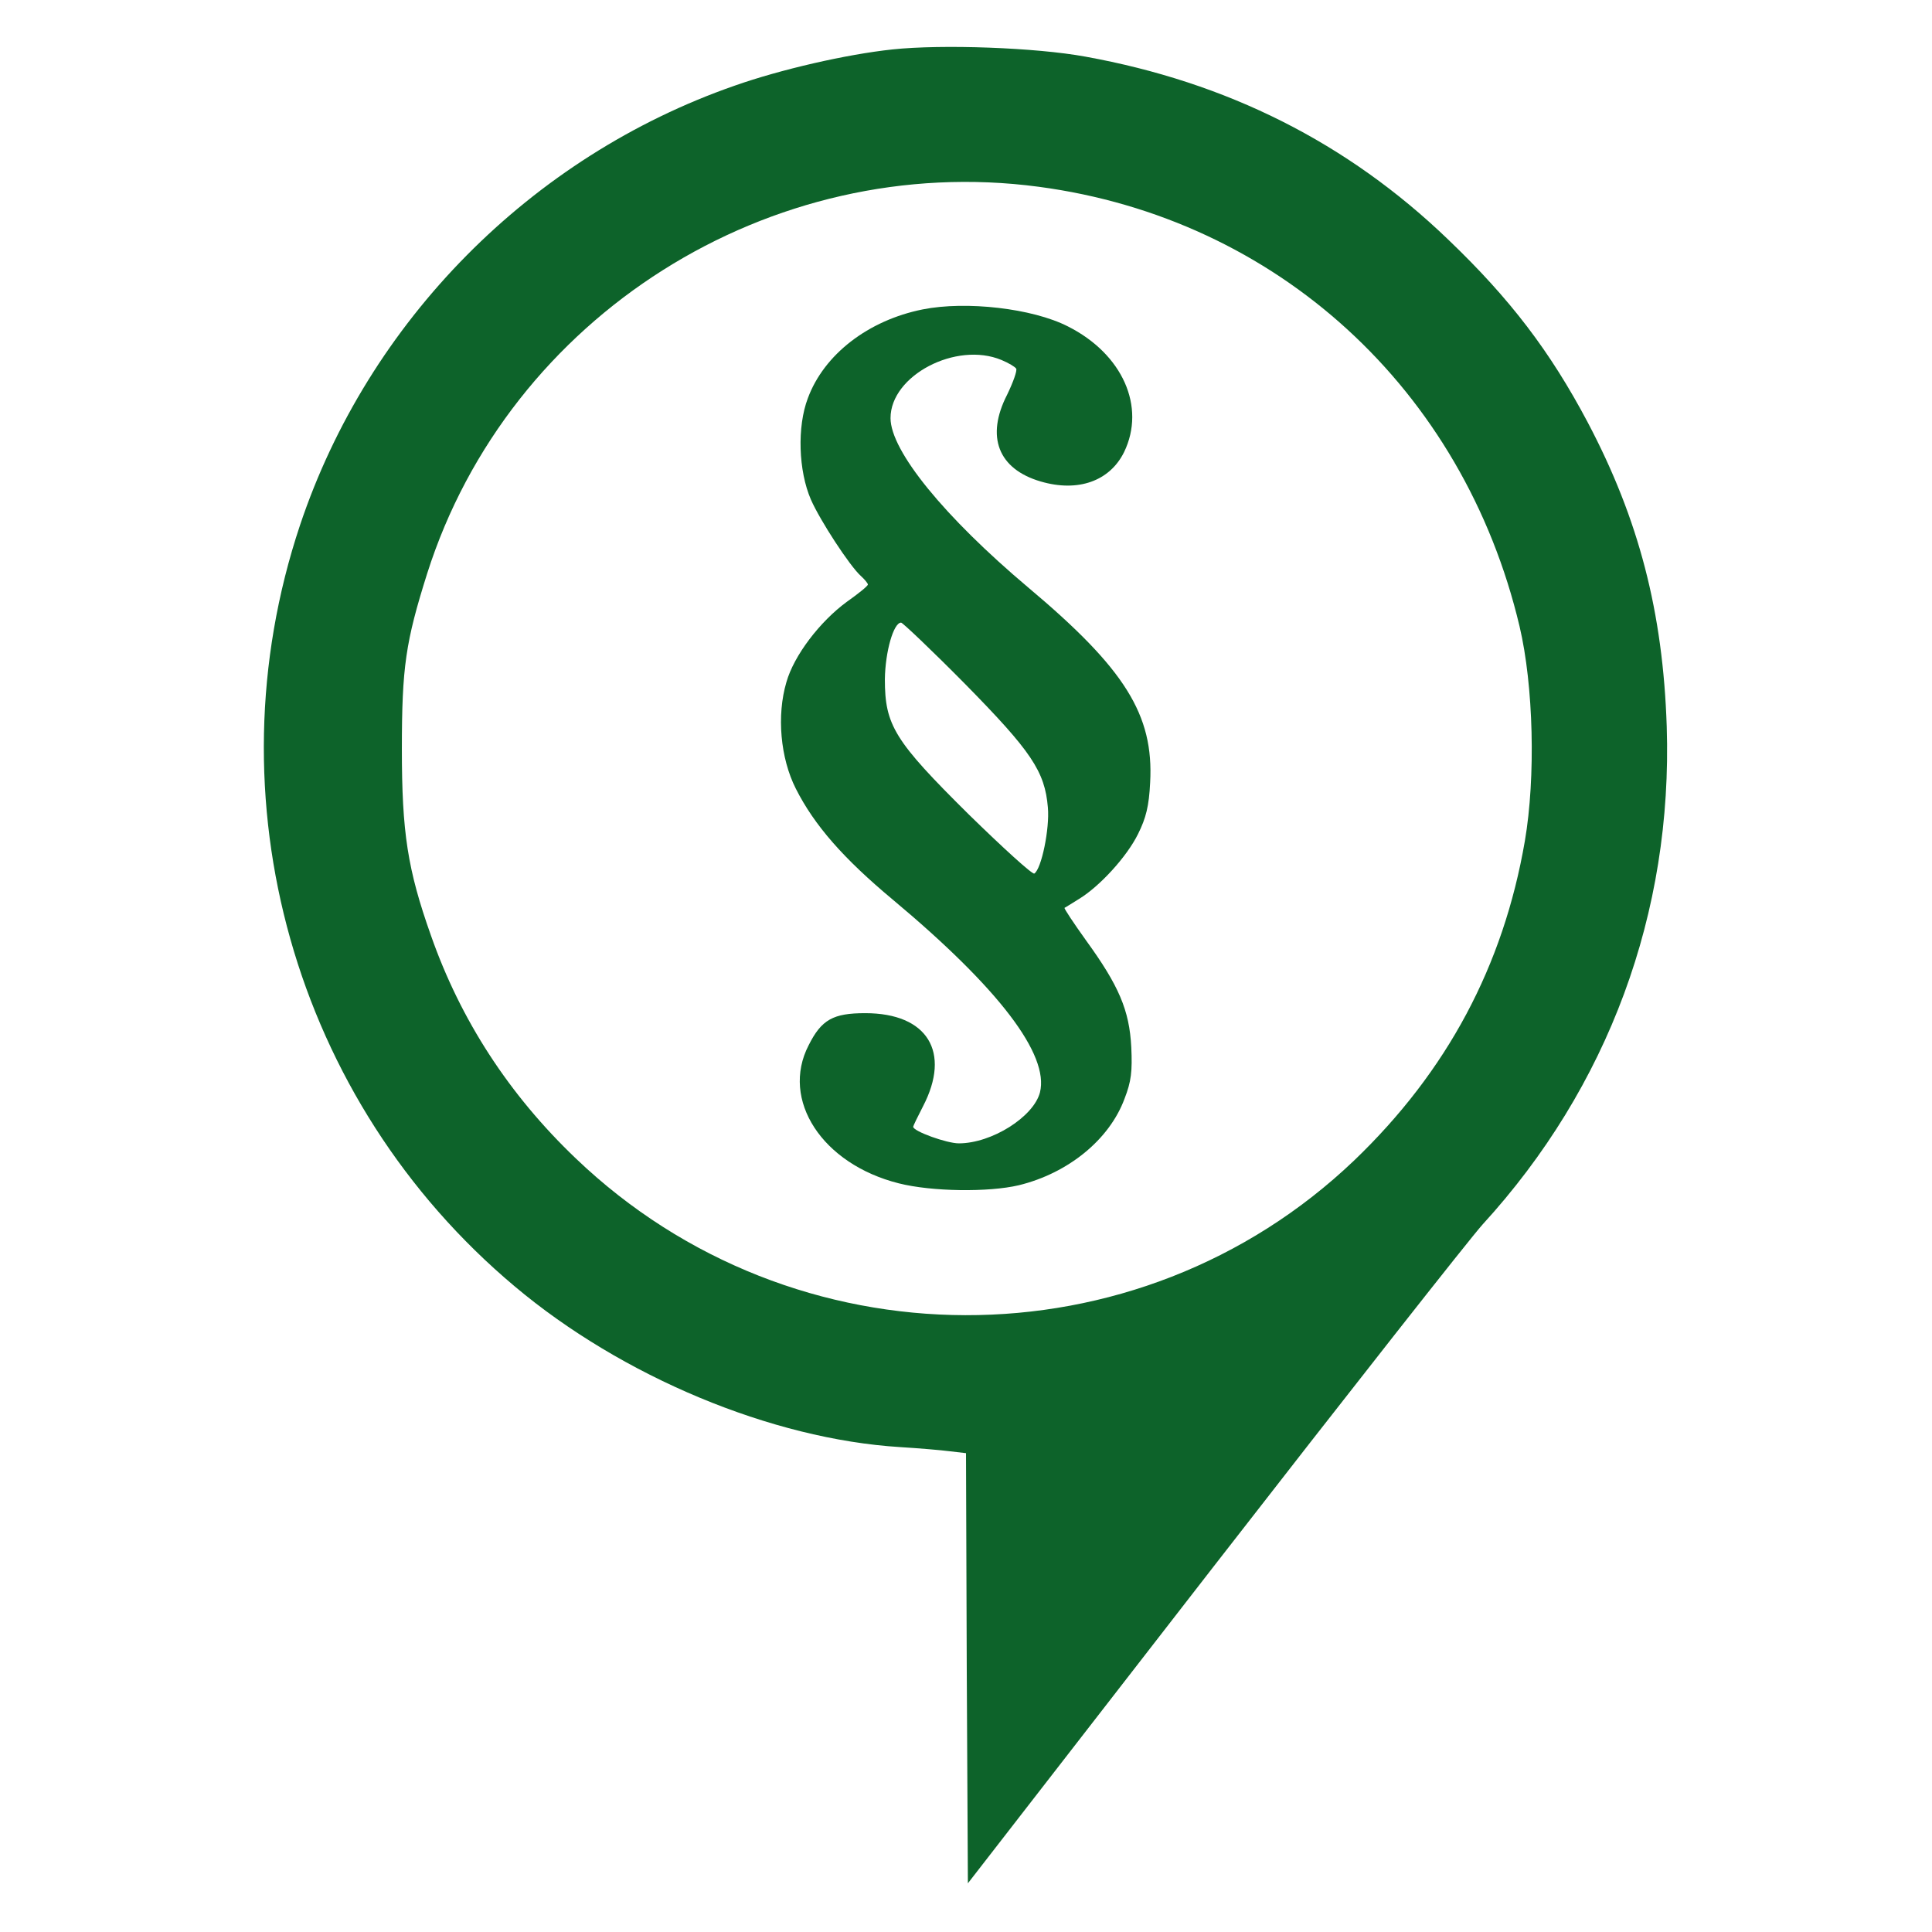 <?xml version="1.0" standalone="no"?>
<!DOCTYPE svg PUBLIC "-//W3C//DTD SVG 20010904//EN"
 "http://www.w3.org/TR/2001/REC-SVG-20010904/DTD/svg10.dtd">
<svg version="1.0" xmlns="http://www.w3.org/2000/svg"
 width="512pt" height="512pt" viewBox="0 0 512 512"
 preserveAspectRatio="xMidYMid meet">

<g transform="translate(0,512) scale(0.1,-0.1)"
fill="#0d632a" stroke="none">
<path d="M2365 4989 c-122 -13 -296 -53 -418 -96 -540 -188 -971 -624 -1152
-1165 -242 -725 -16 -1526 569 -2017 284 -239 681 -405 1022 -426 49 -3 108
-8 131 -11 l43 -5 2 -570 3 -570 650 838 c358 461 679 869 714 908 333 364
504 826 488 1320 -10 303 -74 549 -209 805 -100 189 -206 328 -370 485 -267
257 -586 417 -962 485 -131 24 -380 33 -511 19z m388 -364 c631 -84 1125 -536
1274 -1165 37 -157 43 -400 14 -569 -57 -331 -206 -610 -452 -846 -575 -549
-1486 -547 -2063 5 -177 169 -305 366 -384 591 -62 175 -77 273 -77 494 0 218
10 284 67 465 217 683 909 1120 1621 1025z"/>
<path d="M2445 4300 c-144 -29 -261 -119 -304 -235 -29 -76 -25 -193 8 -269
24 -55 103 -176 132 -202 10 -9 19 -20 19 -23 0 -4 -25 -24 -56 -46 -71 -52
-140 -142 -160 -213 -26 -88 -16 -201 25 -282 49 -97 126 -185 258 -295 280
-234 414 -410 389 -510 -17 -65 -128 -135 -215 -135 -32 0 -121 32 -121 44 0
2 12 27 26 54 75 144 12 247 -153 247 -85 0 -116 -17 -150 -85 -75 -145 36
-315 239 -366 87 -22 238 -24 318 -5 131 32 240 121 280 229 18 46 21 73 18
137 -5 98 -33 163 -120 283 -33 46 -58 84 -57 86 2 1 20 12 39 24 54 33 126
111 156 172 21 42 29 74 32 136 10 180 -67 302 -323 517 -222 187 -365 362
-365 449 0 113 174 204 294 154 19 -8 36 -18 39 -23 3 -5 -8 -36 -24 -69 -57
-111 -24 -197 89 -230 99 -29 183 1 221 78 58 120 -4 260 -149 333 -94 48
-270 68 -385 45z m112 -992 c176 -179 212 -232 220 -328 5 -56 -17 -163 -36
-175 -5 -3 -83 68 -174 157 -197 195 -222 236 -222 358 1 73 23 150 43 150 4
0 81 -73 169 -162z"/>
</g>
</svg>
